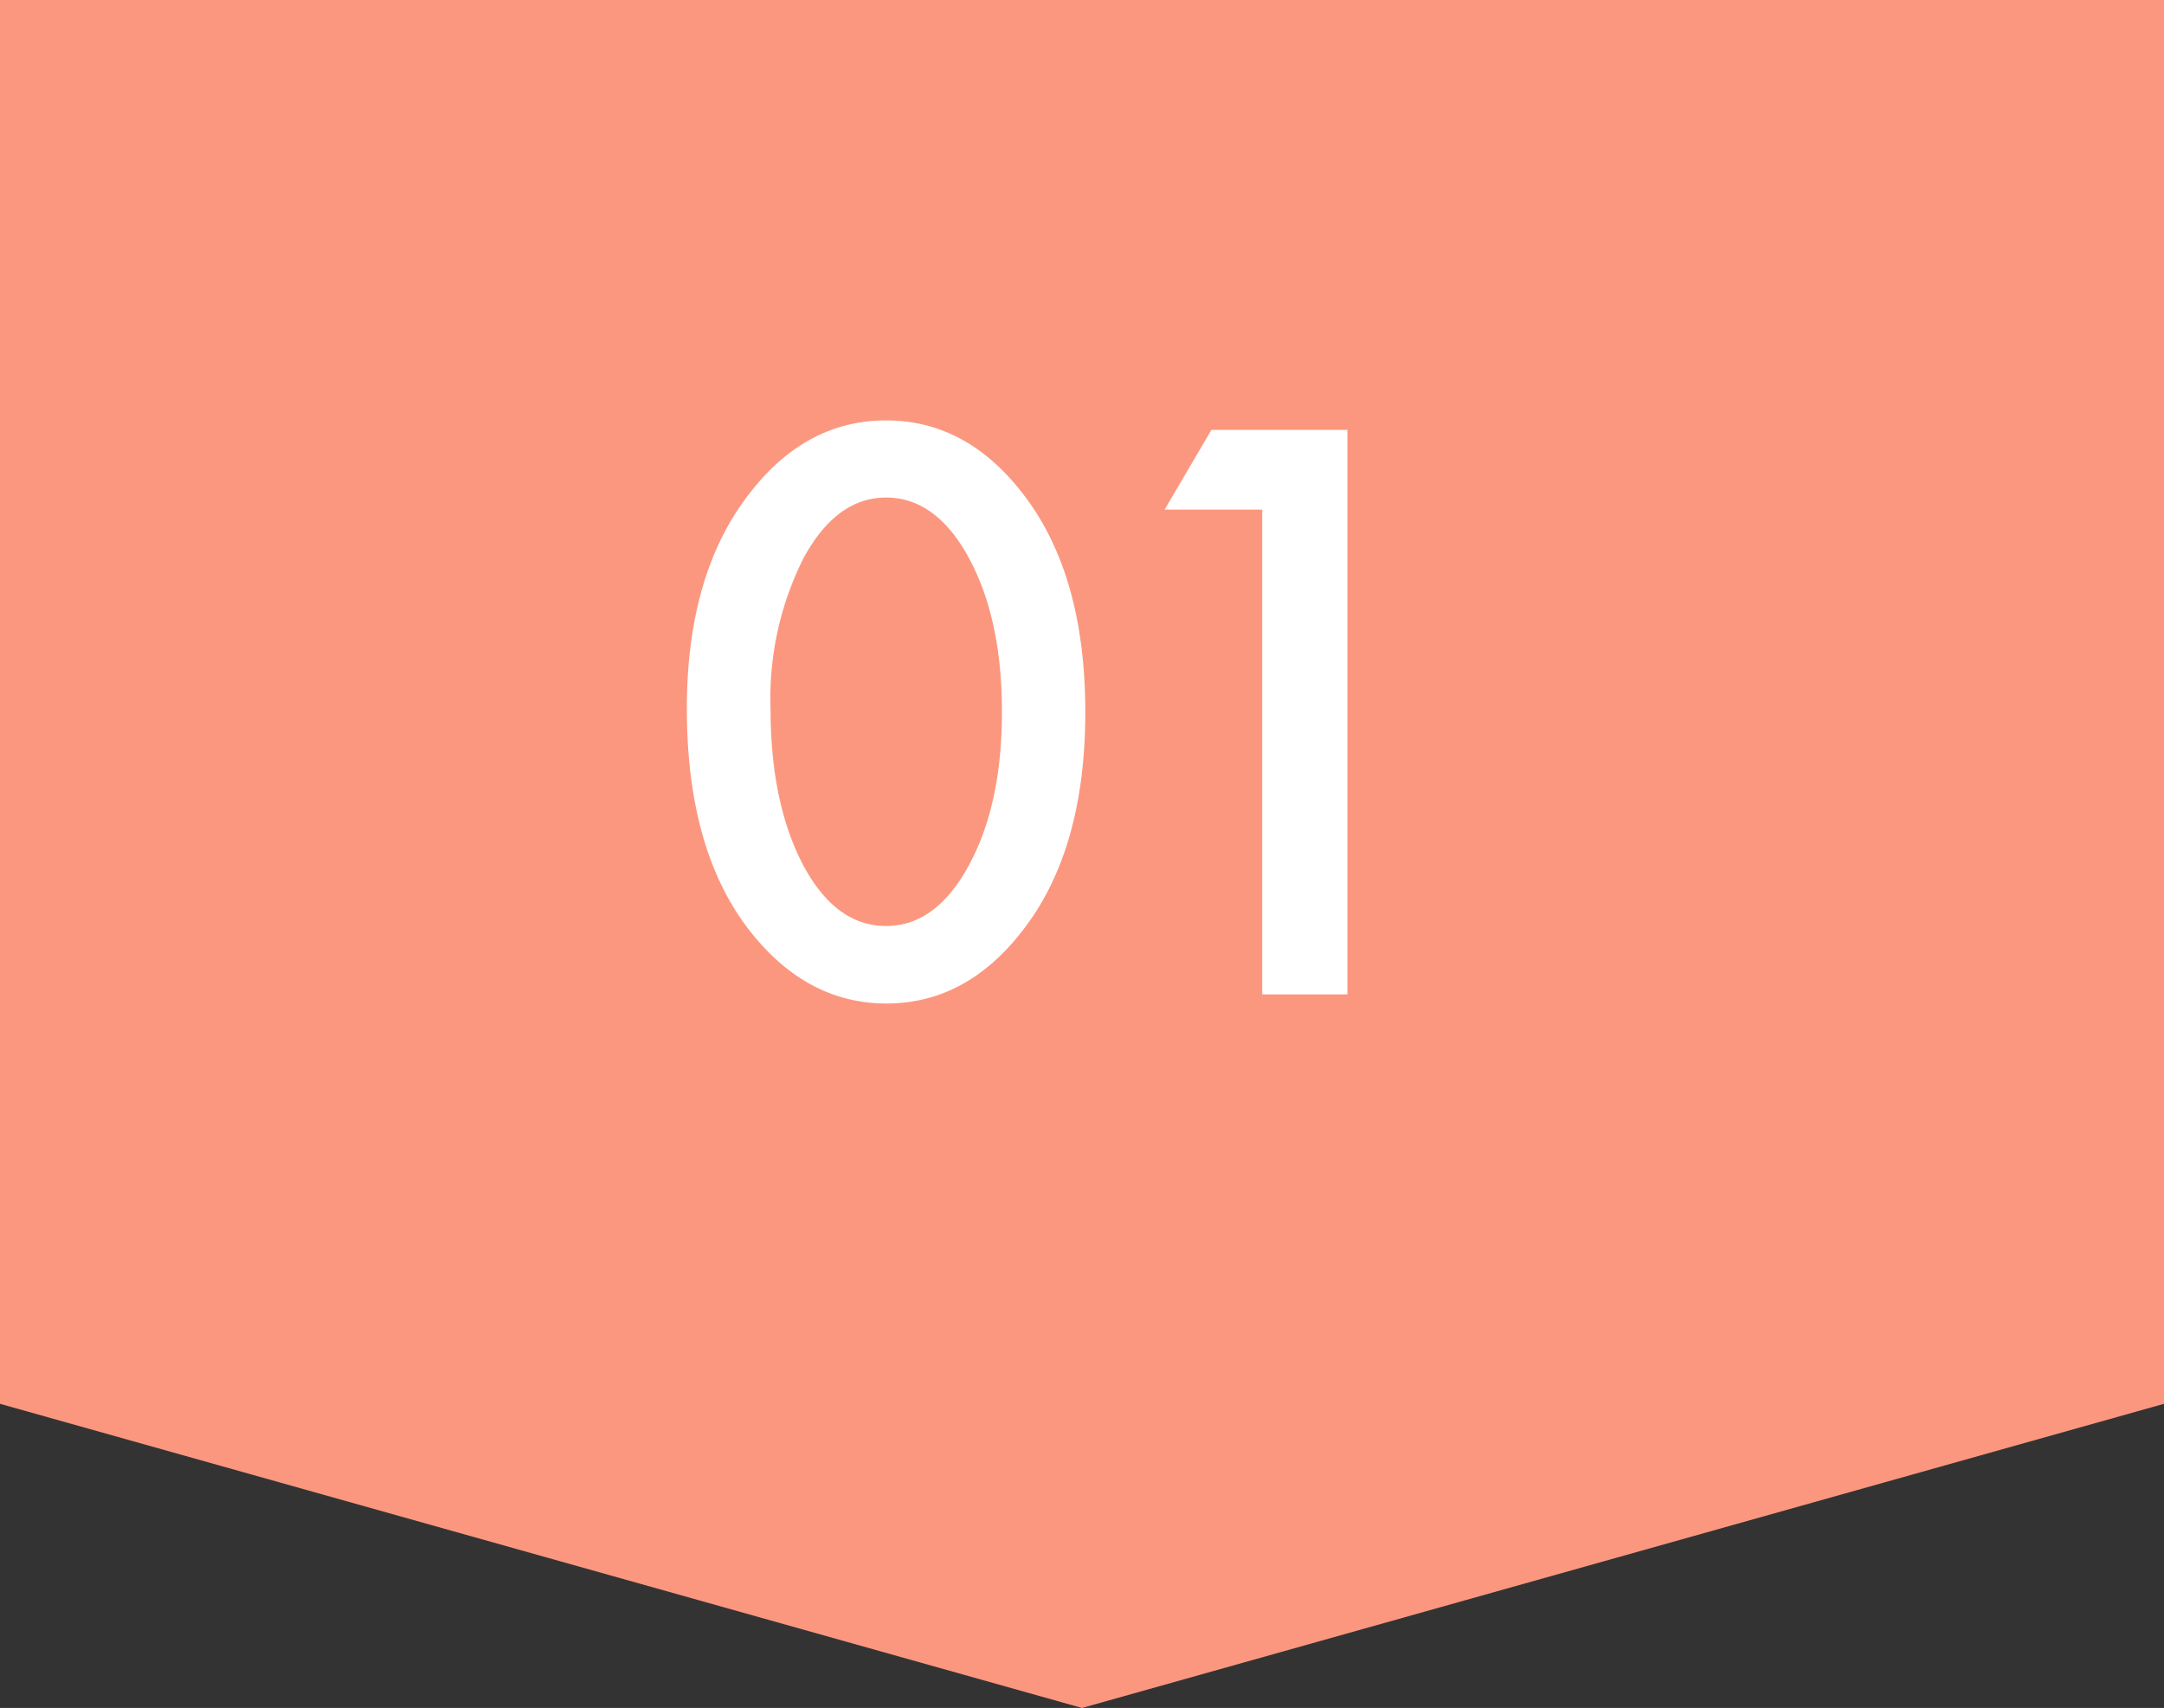 <svg xmlns="http://www.w3.org/2000/svg" width="185" height="145.999" viewBox="0 0 185 145.999"><rect x="0" y="0" width="185" height="145.999" fill="#333333" stroke="none"/><g transform="translate(-410 -1005.001)"><path d="M3030,13020h185l-92.5,26Zm0,0v-120h185v120Z" transform="translate(-2620 -11895)" fill="#fc977f"/><path d="M2.719-24.437q0-11.531,5.375-18.406,4.813-6.219,11.656-6.219t11.656,6.219q5.375,6.875,5.375,18.719,0,11.813-5.375,18.688Q26.594.781,19.781.781T8.094-5.437Q2.719-12.313,2.719-24.437Zm7.156.031q0,8.031,2.781,13.344,2.781,5.219,7.094,5.219,4.281,0,7.094-5.219,2.813-5.188,2.813-13.094T26.844-37.281q-2.812-5.187-7.094-5.187-4.25,0-7.062,5.188A26.636,26.636,0,0,0,9.875-24.406ZM51.906-41.437H43.563l4-6.812H59.188V0H51.906Z" transform="translate(466 1090)" fill="#fff"/></g></svg>